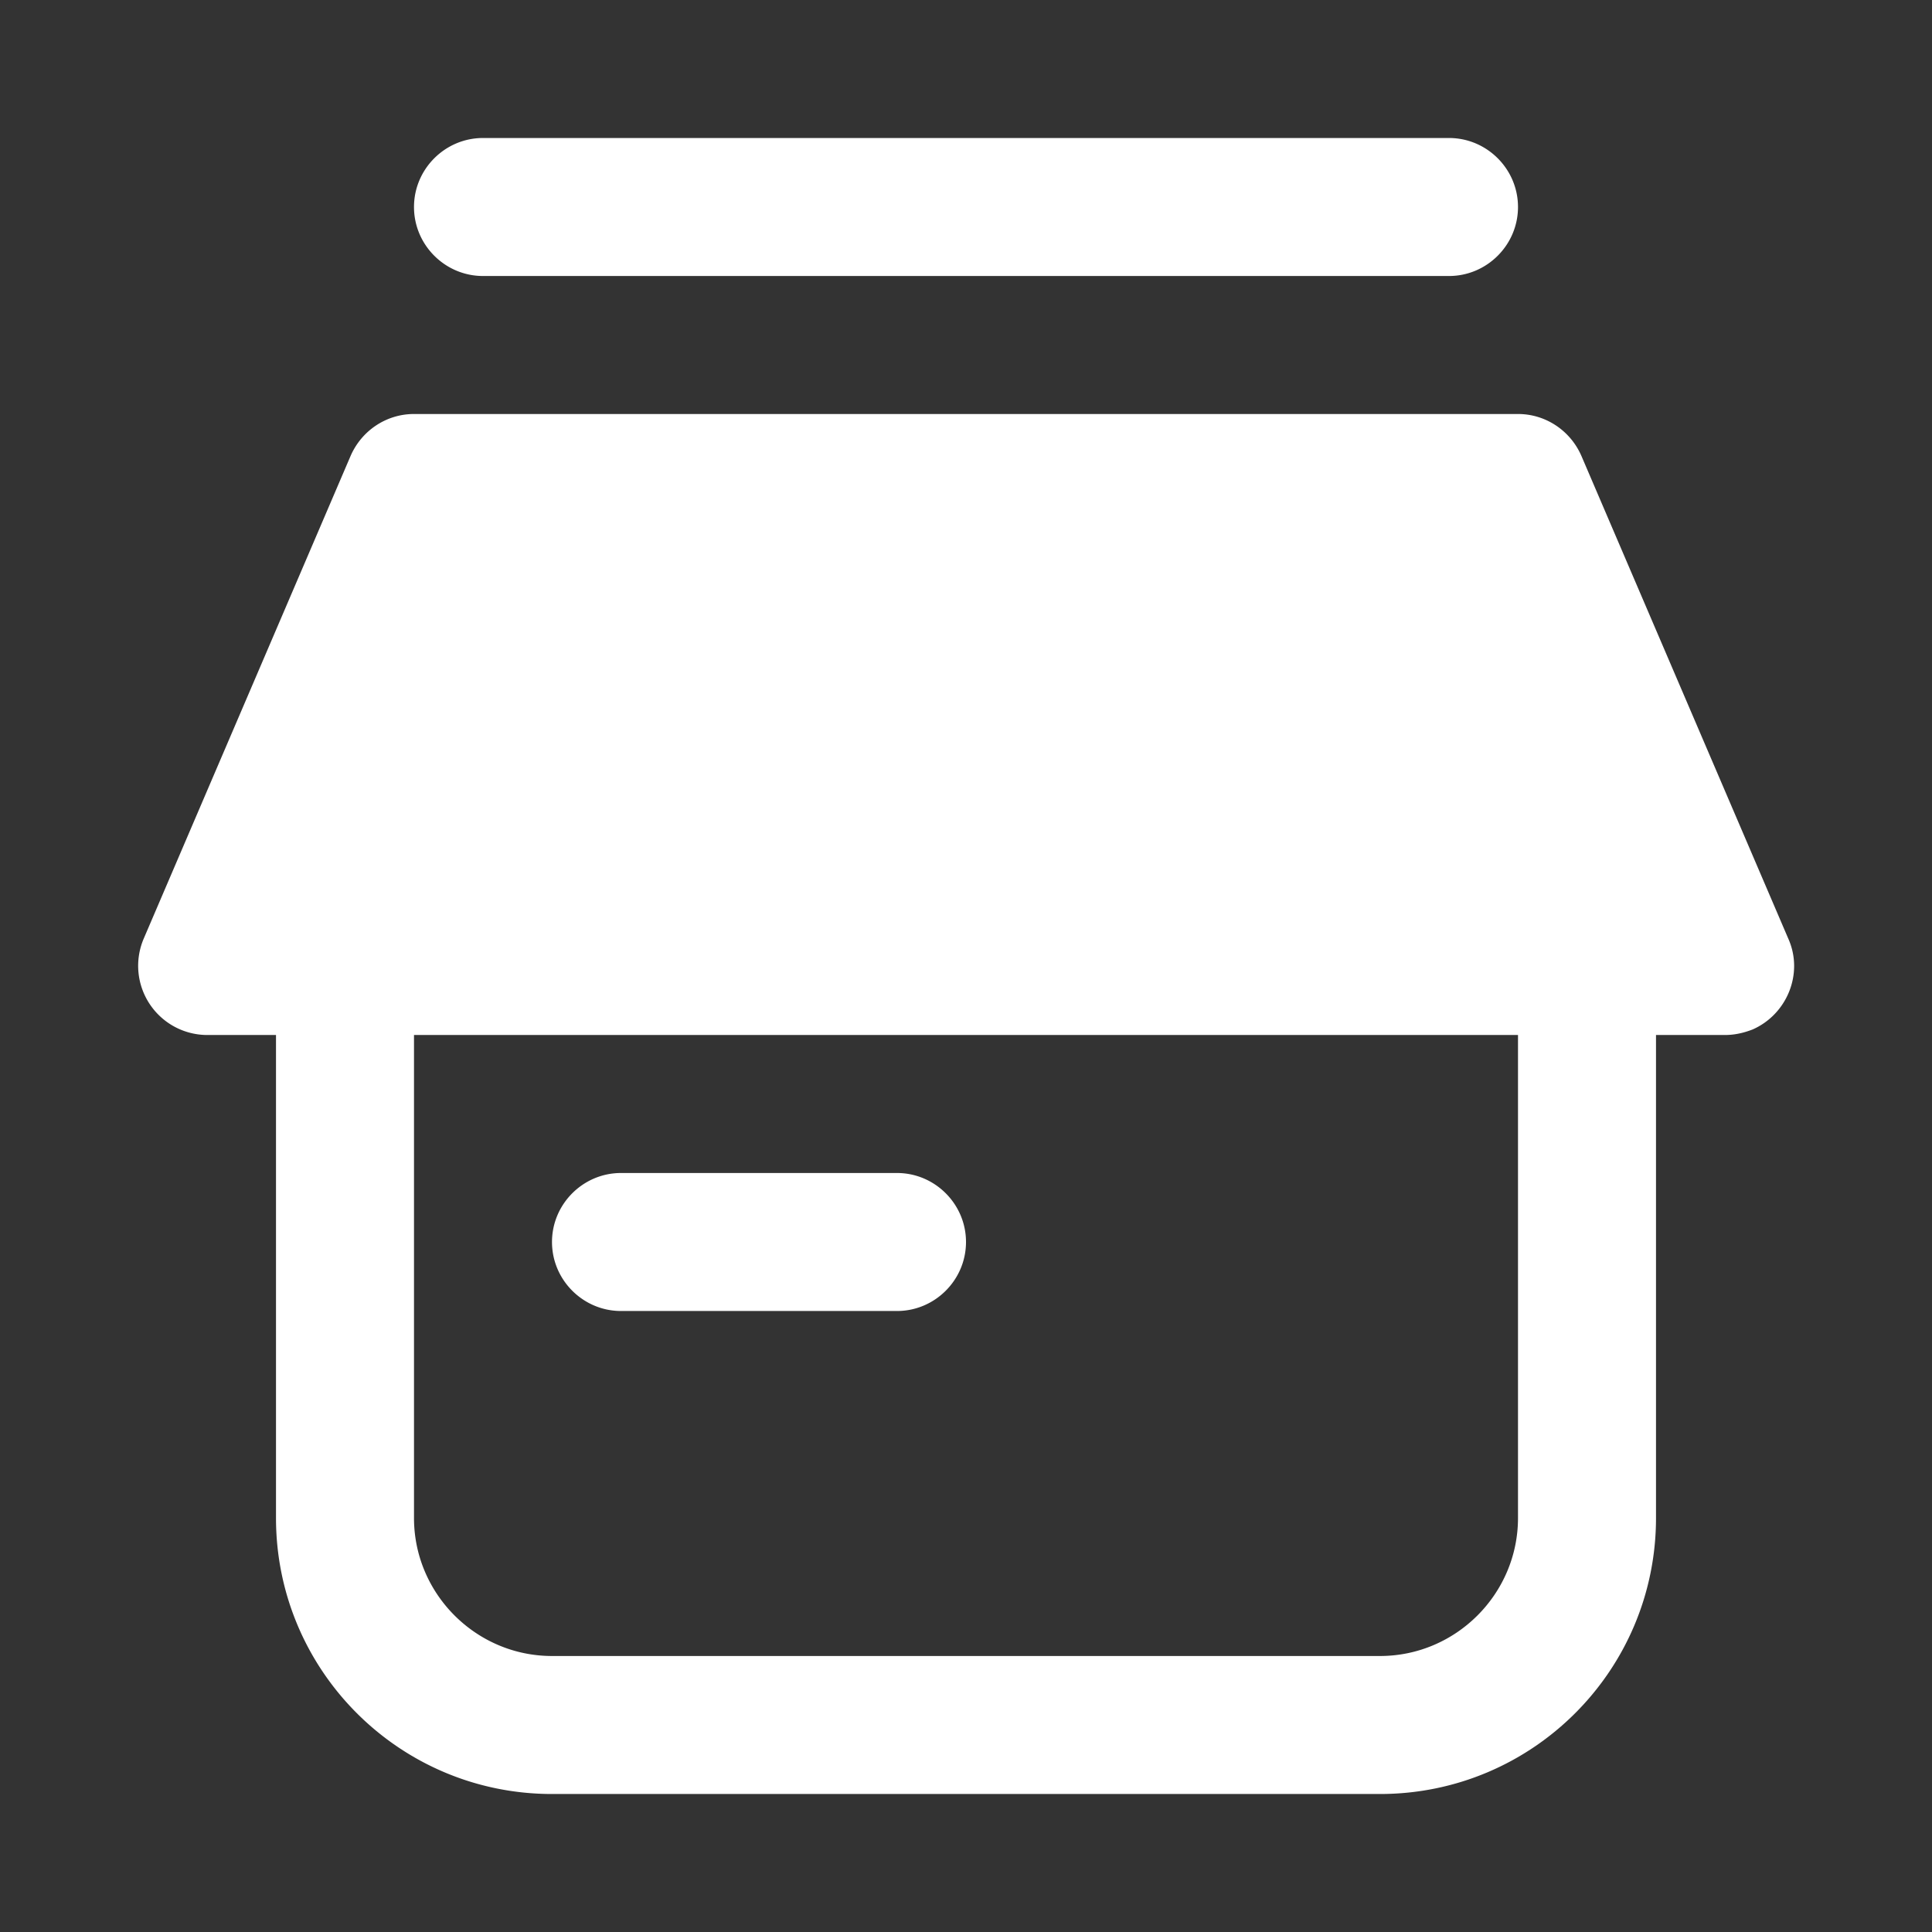 <svg class="" xml:space="preserve" style="enable-background:new 0 0 512 512" viewBox="0 0 28 28" y="0" x="0" height="512" width="512" xmlns:xlink="http://www.w3.org/1999/xlink" version="1.1" xmlns="http://www.w3.org/2000/svg"><rect x="0" y="0" width="28" height="28" fill="#333333" stroke="none"/><g><switch><g><path class="" data-sanitized-data-original="#000000" data-original="#000000" opacity="1" fill="#ffffff" d="m25.92 13.61-3-7C22.76 6.24 22.4 6 22 6H6c-.4 0-.76.24-.92.61l-3 7A1.003 1.003 0 0 0 3 15h1v7c0 2.21 1.79 4 4 4h12c2.21 0 4-1.79 4-4v-7h1c.14 0 .27-.03.4-.08.5-.22.74-.81.52-1.31zM22 22c0 1.1-.9 2-2 2H8c-1.1 0-2-.9-2-2v-7h16zM21 4H7c-.55 0-1-.45-1-1s.45-1 1-1h14c.55 0 1 .45 1 1s-.45 1-1 1zm-8 15H9c-.55 0-1-.45-1-1s.45-1 1-1h4c.55 0 1 .45 1 1s-.45 1-1 1z"></path></g></switch></g></svg>